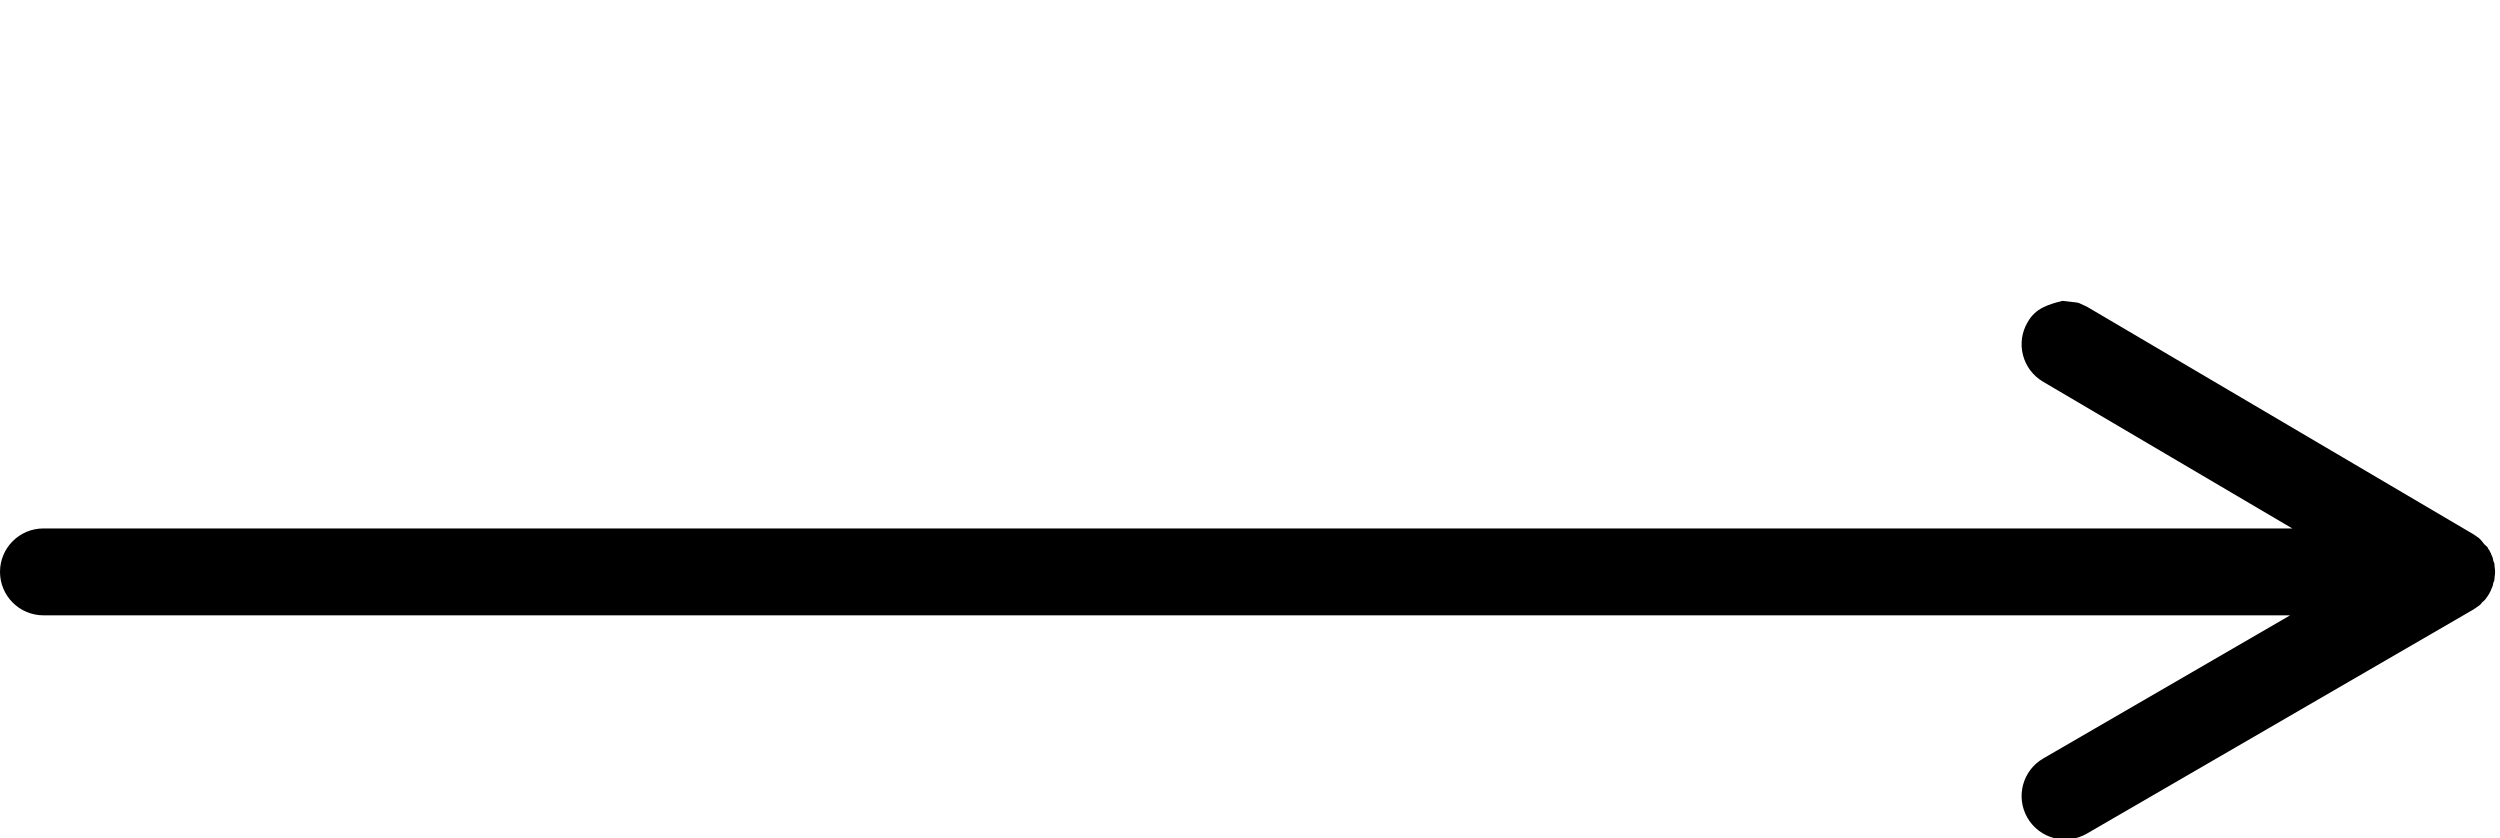 <?xml version="1.0" encoding="UTF-8"?>
<!DOCTYPE svg PUBLIC "-//W3C//DTD SVG 1.1//EN" "http://www.w3.org/Graphics/SVG/1.1/DTD/svg11.dtd">
<svg version="1.1" xmlns="http://www.w3.org/2000/svg" xmlns:xlink="http://www.w3.org/1999/xlink" x="0" y="0" viewBox="0, 0, 513, 172">
  <g id="Background">
    <rect x="0" y="0" width="513" height="172" fill="#000000" fill-opacity="0"/>
  </g>
  <g id="Layer_1">
    <path d="M423.203,61.737 C427.227,62.279 425.583,61.717 428.27,62.954 L507.607,109.668 L507.946,109.906 C508.121,109.98 508.038,109.927 508.188,110.077 C508.769,110.407 509.17,110.874 509.56,111.402 L509.799,111.688 C510.545,112.434 510.354,112.071 510.589,112.631 L510.797,112.879 L511.008,113.345 C511.181,113.577 511.113,113.443 511.194,113.756 C511.437,114.172 511.57,114.613 511.623,115.088 C511.951,115.869 511.802,115.386 511.922,116.574 C511.98,116.919 511.99,116.784 511.963,116.978 L512,117.35 L511.958,117.763 C511.988,117.98 511.979,117.834 511.914,118.202 C511.801,119.326 511.942,118.855 511.61,119.644 C511.592,120.137 511.378,120.556 511.173,120.99 C511.087,121.314 511.158,121.175 510.978,121.414 L510.766,121.873 L510.53,122.21 C510.457,122.385 510.51,122.303 510.362,122.451 C510.086,122.928 509.748,123.29 509.313,123.617 C509.062,124.089 508.604,124.339 508.181,124.631 C508.037,124.775 508.118,124.722 507.942,124.796 L507.556,125.062 L428.218,171.06 C423.959,173.529 418.505,172.078 416.035,167.819 C413.566,163.559 415.017,158.105 419.276,155.635 L469.935,126.265 L8.914,126.265 C3.991,126.265 0,122.274 0,117.35 C0,112.427 3.991,108.436 8.915,108.436 L470.376,108.436 L419.224,78.318 C414.982,75.82 413.568,70.356 416.066,66.113 C417.677,63.246 420.243,62.503 423.203,61.737 z" fill="#000000"/>
    <path d="M8.7,1.306 C13.502,1.306 17.394,5.209 17.394,10.024 L17.39,51.251 C17.391,51.214 17.391,51.214 17.39,51.263 C17.358,53.44 17.566,56.891 18.244,61.15 C19.32,67.906 21.304,74.598 24.382,80.771 C35.026,101.809 55.222,109.069 77.51,109.617 L77.866,109.581 L471.406,109.581 L421.518,80.127 C417.381,77.685 416.002,72.342 418.438,68.193 C420.009,65.389 422.512,64.662 425.399,63.913 C429.323,64.443 427.72,63.893 430.341,65.103 L507.716,110.786 L508.046,111.019 C508.217,111.091 508.136,111.039 508.283,111.186 C508.85,111.509 509.24,111.966 509.62,112.481 L509.854,112.761 C510.582,113.491 510.395,113.136 510.624,113.683 L510.827,113.926 L511.033,114.382 C511.202,114.609 511.135,114.478 511.215,114.784 C511.451,115.191 511.581,115.622 511.633,116.087 C511.953,116.85 511.807,116.378 511.924,117.539 C511.981,117.877 511.99,117.745 511.964,117.935 L512,118.299 L511.959,118.703 C511.988,118.915 511.979,118.772 511.916,119.131 C511.806,120.231 511.943,119.77 511.619,120.542 C511.602,121.024 511.394,121.434 511.194,121.858 C511.11,122.175 511.179,122.039 511.003,122.273 L510.797,122.721 L510.567,123.051 C510.495,123.223 510.547,123.142 510.402,123.287 C510.134,123.753 509.804,124.107 509.379,124.427 C509.134,124.889 508.688,125.133 508.276,125.419 C508.135,125.559 508.214,125.508 508.043,125.58 L507.666,125.841 L430.29,170.823 C426.136,173.238 420.817,171.819 418.408,167.653 C416,163.488 417.415,158.154 421.569,155.739 L470.975,127.016 L78.249,127.016 L77.818,127.06 C43.371,127.06 20.772,112.518 8.83,88.568 C4.894,80.675 2.412,72.305 1.073,63.9 C0.59,60.863 0.285,57.991 0.125,55.338 C0.018,53.543 -0.012,52.08 0.004,51.002 L0.006,50.908 L0.006,10.024 C0.006,5.209 3.898,1.306 8.7,1.306 z" fill="#000000" display="none"/>
  </g>
</svg>

